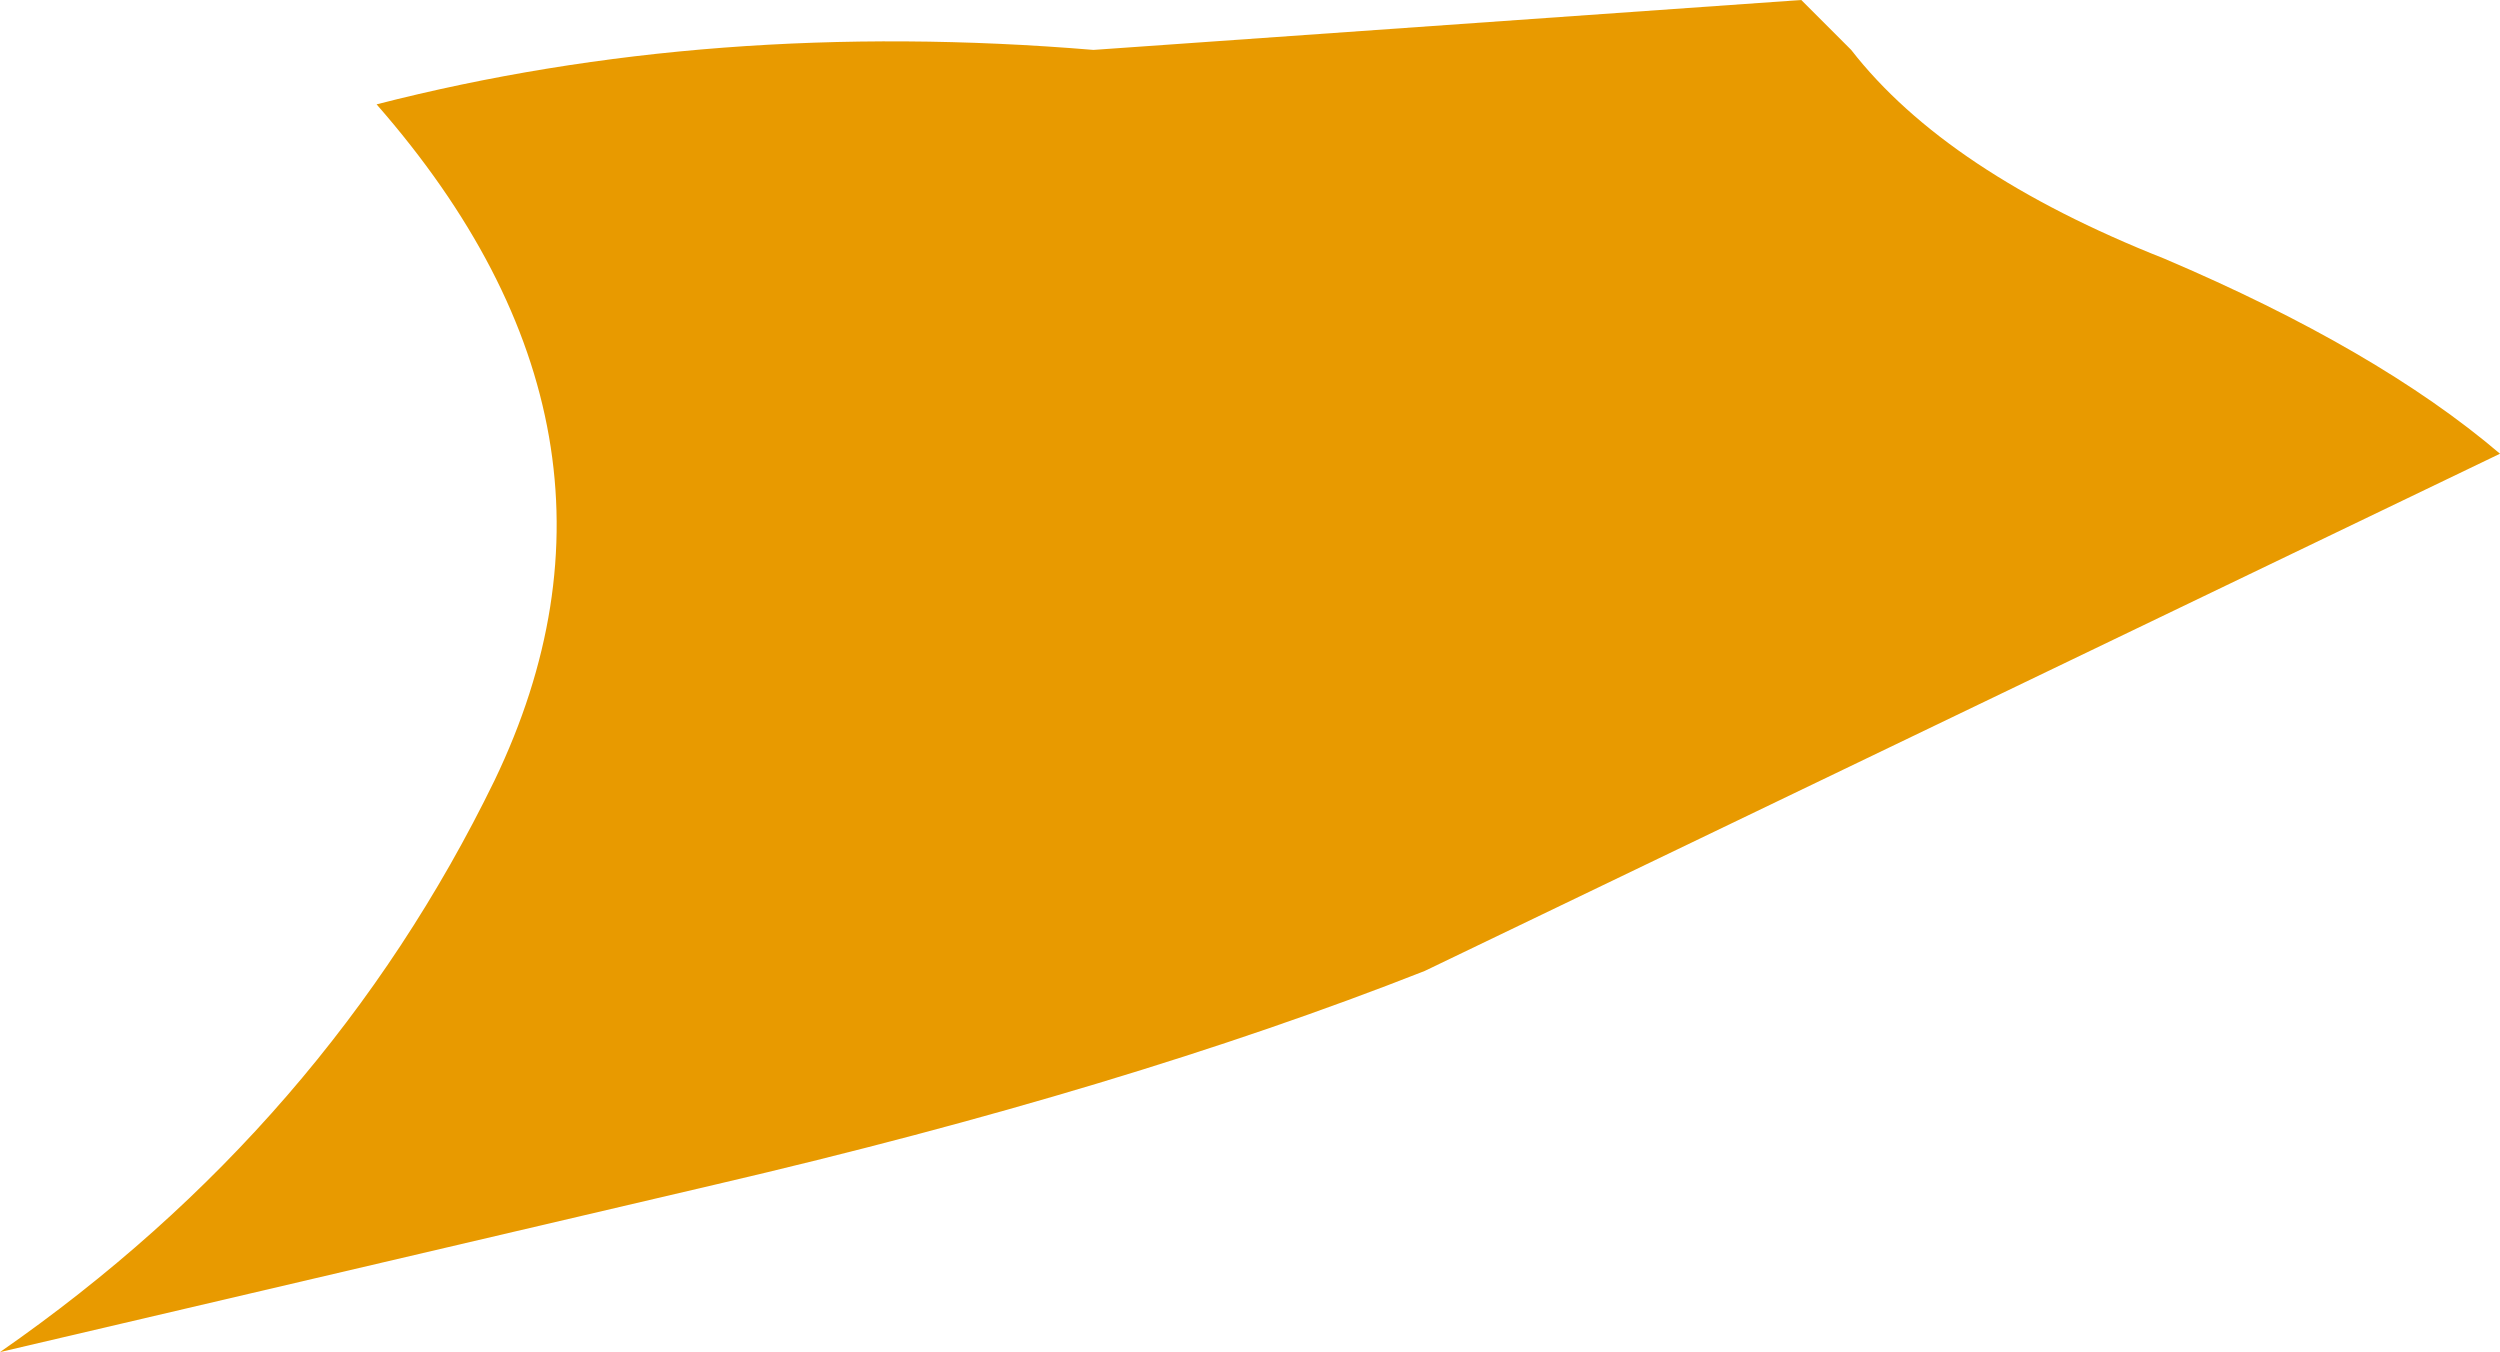 <?xml version="1.0" encoding="UTF-8" standalone="no"?>
<svg xmlns:xlink="http://www.w3.org/1999/xlink" height="14.9px" width="27.55px" xmlns="http://www.w3.org/2000/svg">
  <g transform="matrix(1.0, 0.0, 0.0, 1.0, 0.0, 0.0)">
    <path d="M23.85 2.85 Q26.2 3.85 27.55 5.0 L15.7 10.7 Q12.4 12.0 7.9 13.05 L0.0 14.9 Q3.6 12.4 5.45 8.6 7.3 4.75 4.15 1.15 7.85 0.2 12.05 0.55 L19.85 0.0 20.4 0.55 Q21.45 1.9 23.85 2.85" fill="#e89a00" fill-rule="evenodd" stroke="none"/>
  </g>
</svg>
